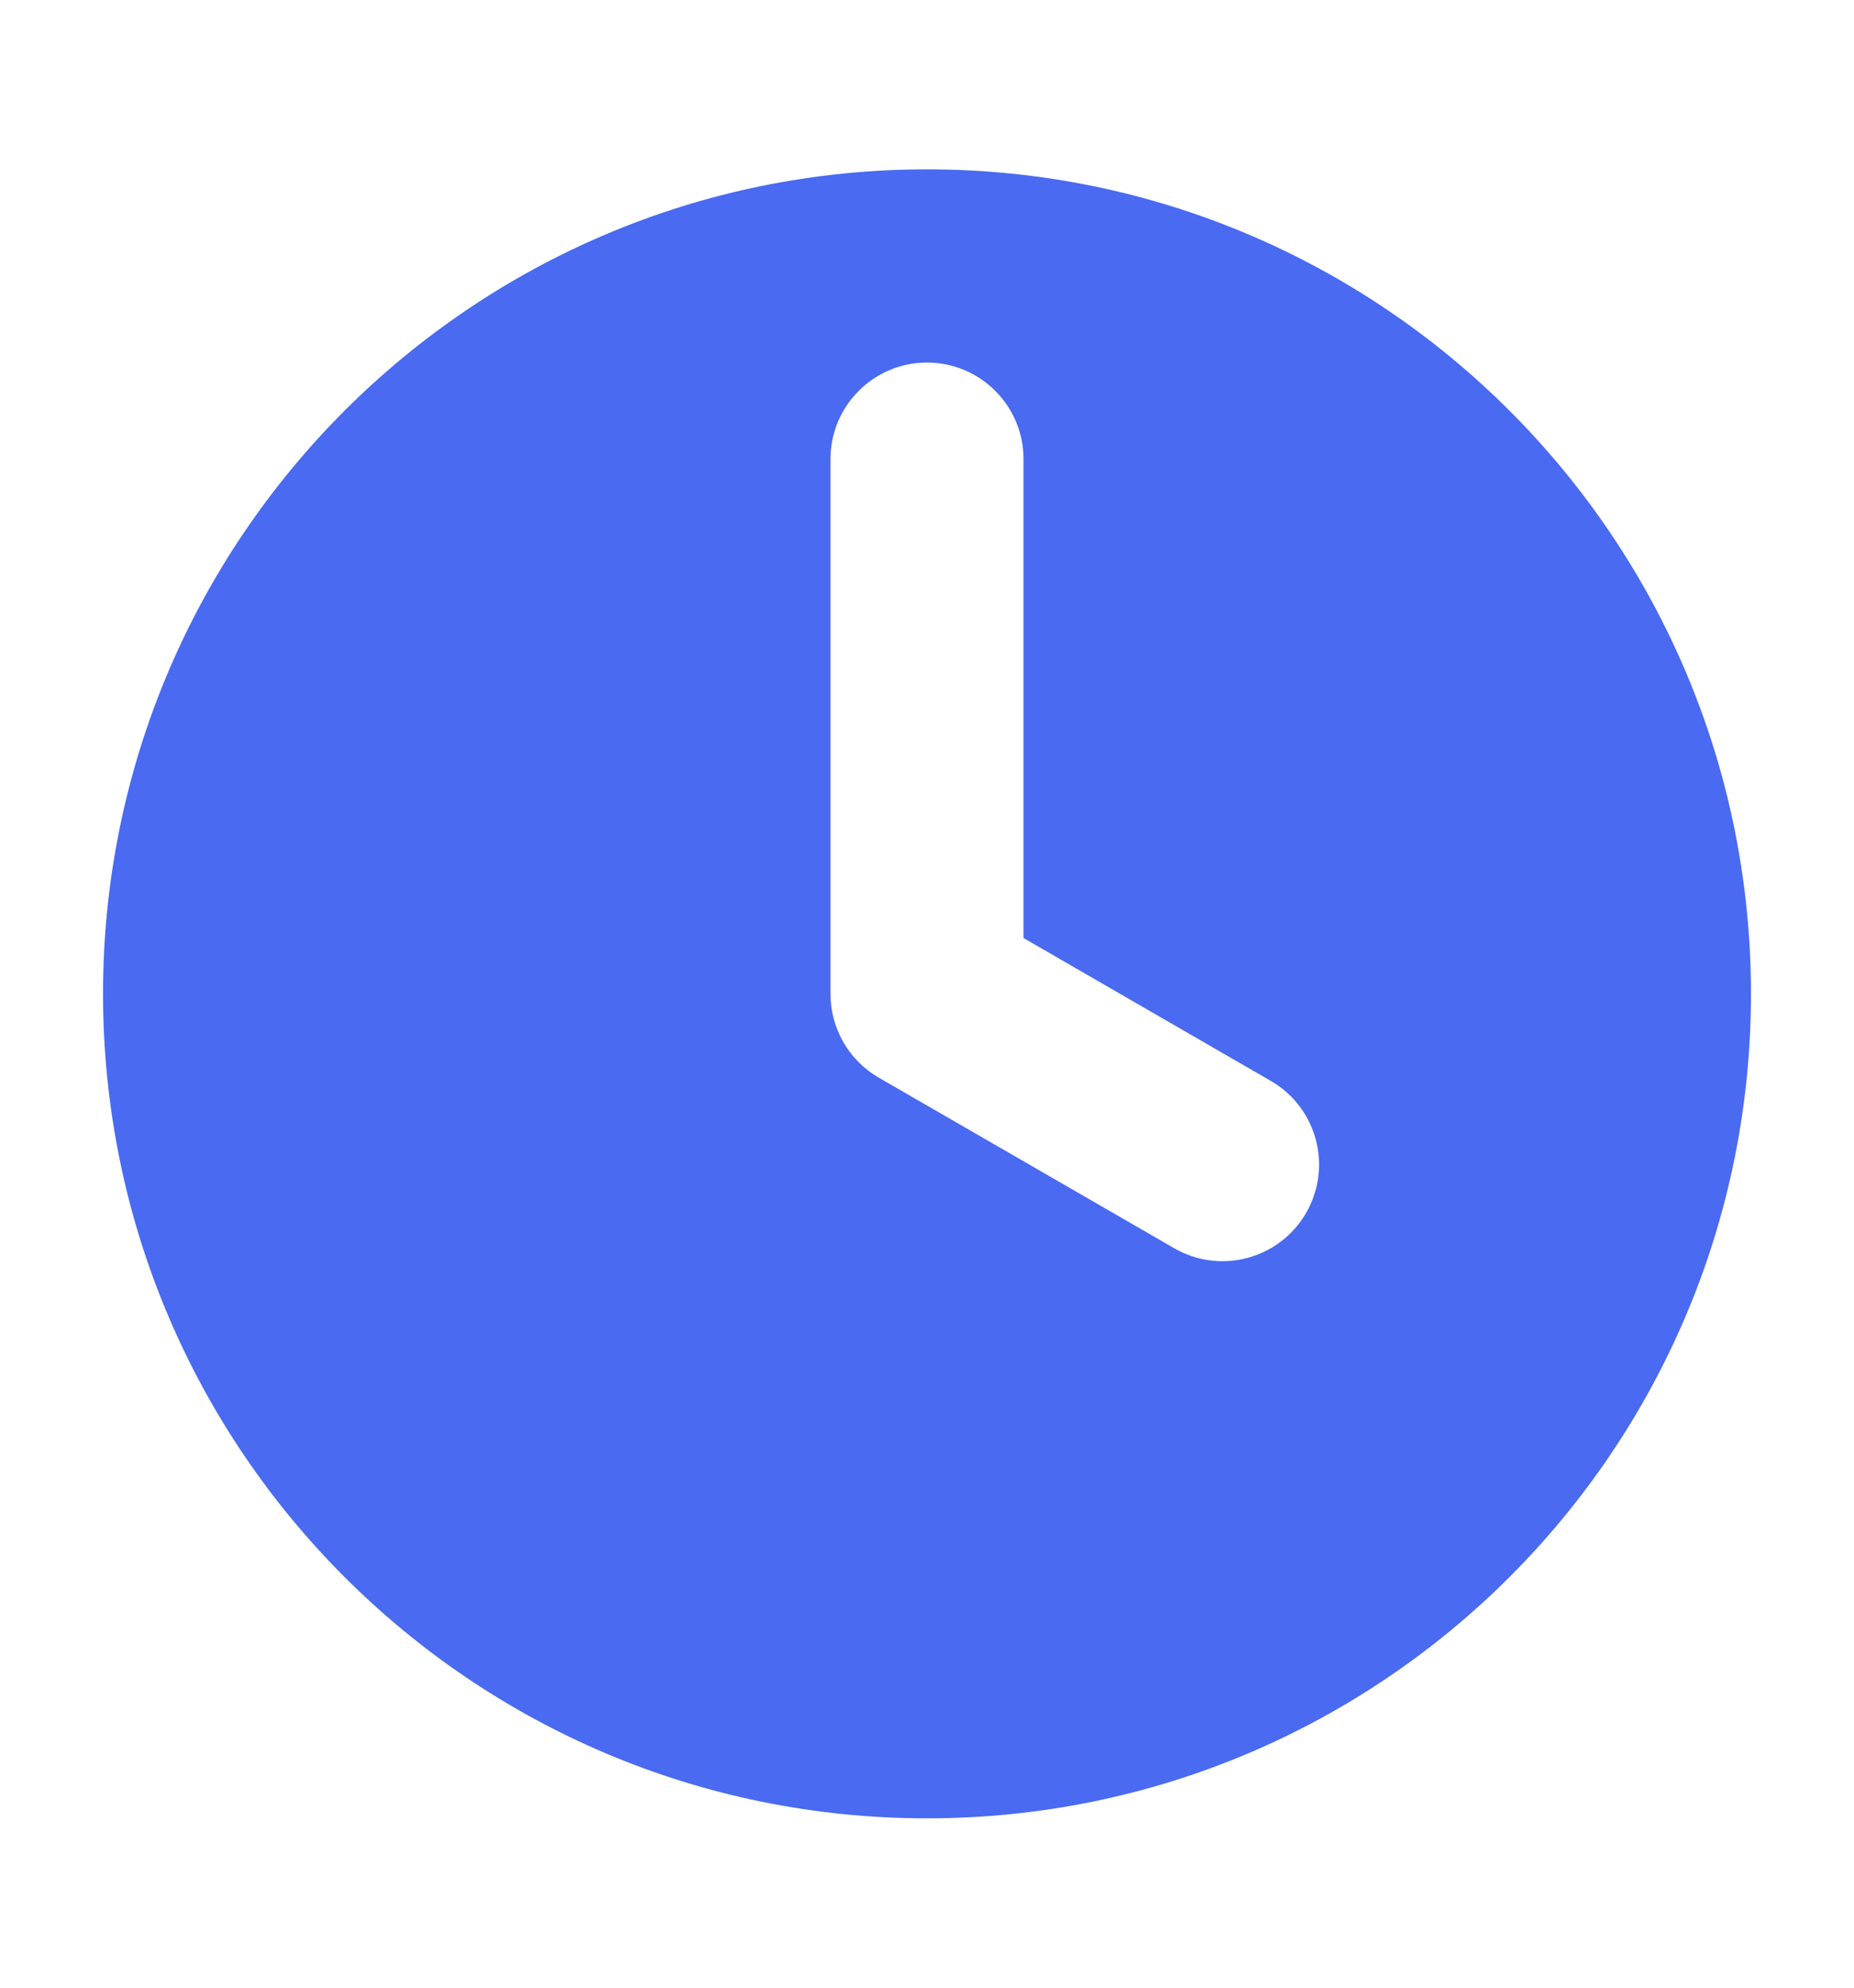<svg width="14" height="15" viewBox="0 0 14 15" fill="none" xmlns="http://www.w3.org/2000/svg">
<path d="M0.778 7.5C0.778 10.937 3.564 13.722 7 13.722C10.437 13.722 13.222 10.937 13.222 7.5C13.222 4.064 10.437 1.278 7 1.278C3.564 1.278 0.778 4.064 0.778 7.5ZM6.271 3.465C6.271 3.063 6.597 2.736 7 2.736C7.403 2.736 7.729 3.063 7.729 3.465V7.079L9.596 8.157C9.945 8.358 10.064 8.804 9.863 9.153C9.661 9.502 9.215 9.621 8.867 9.42L6.635 8.132C6.402 7.997 6.271 7.752 6.271 7.5H6.271V3.465Z" fill="#496AF1"/>
</svg>
